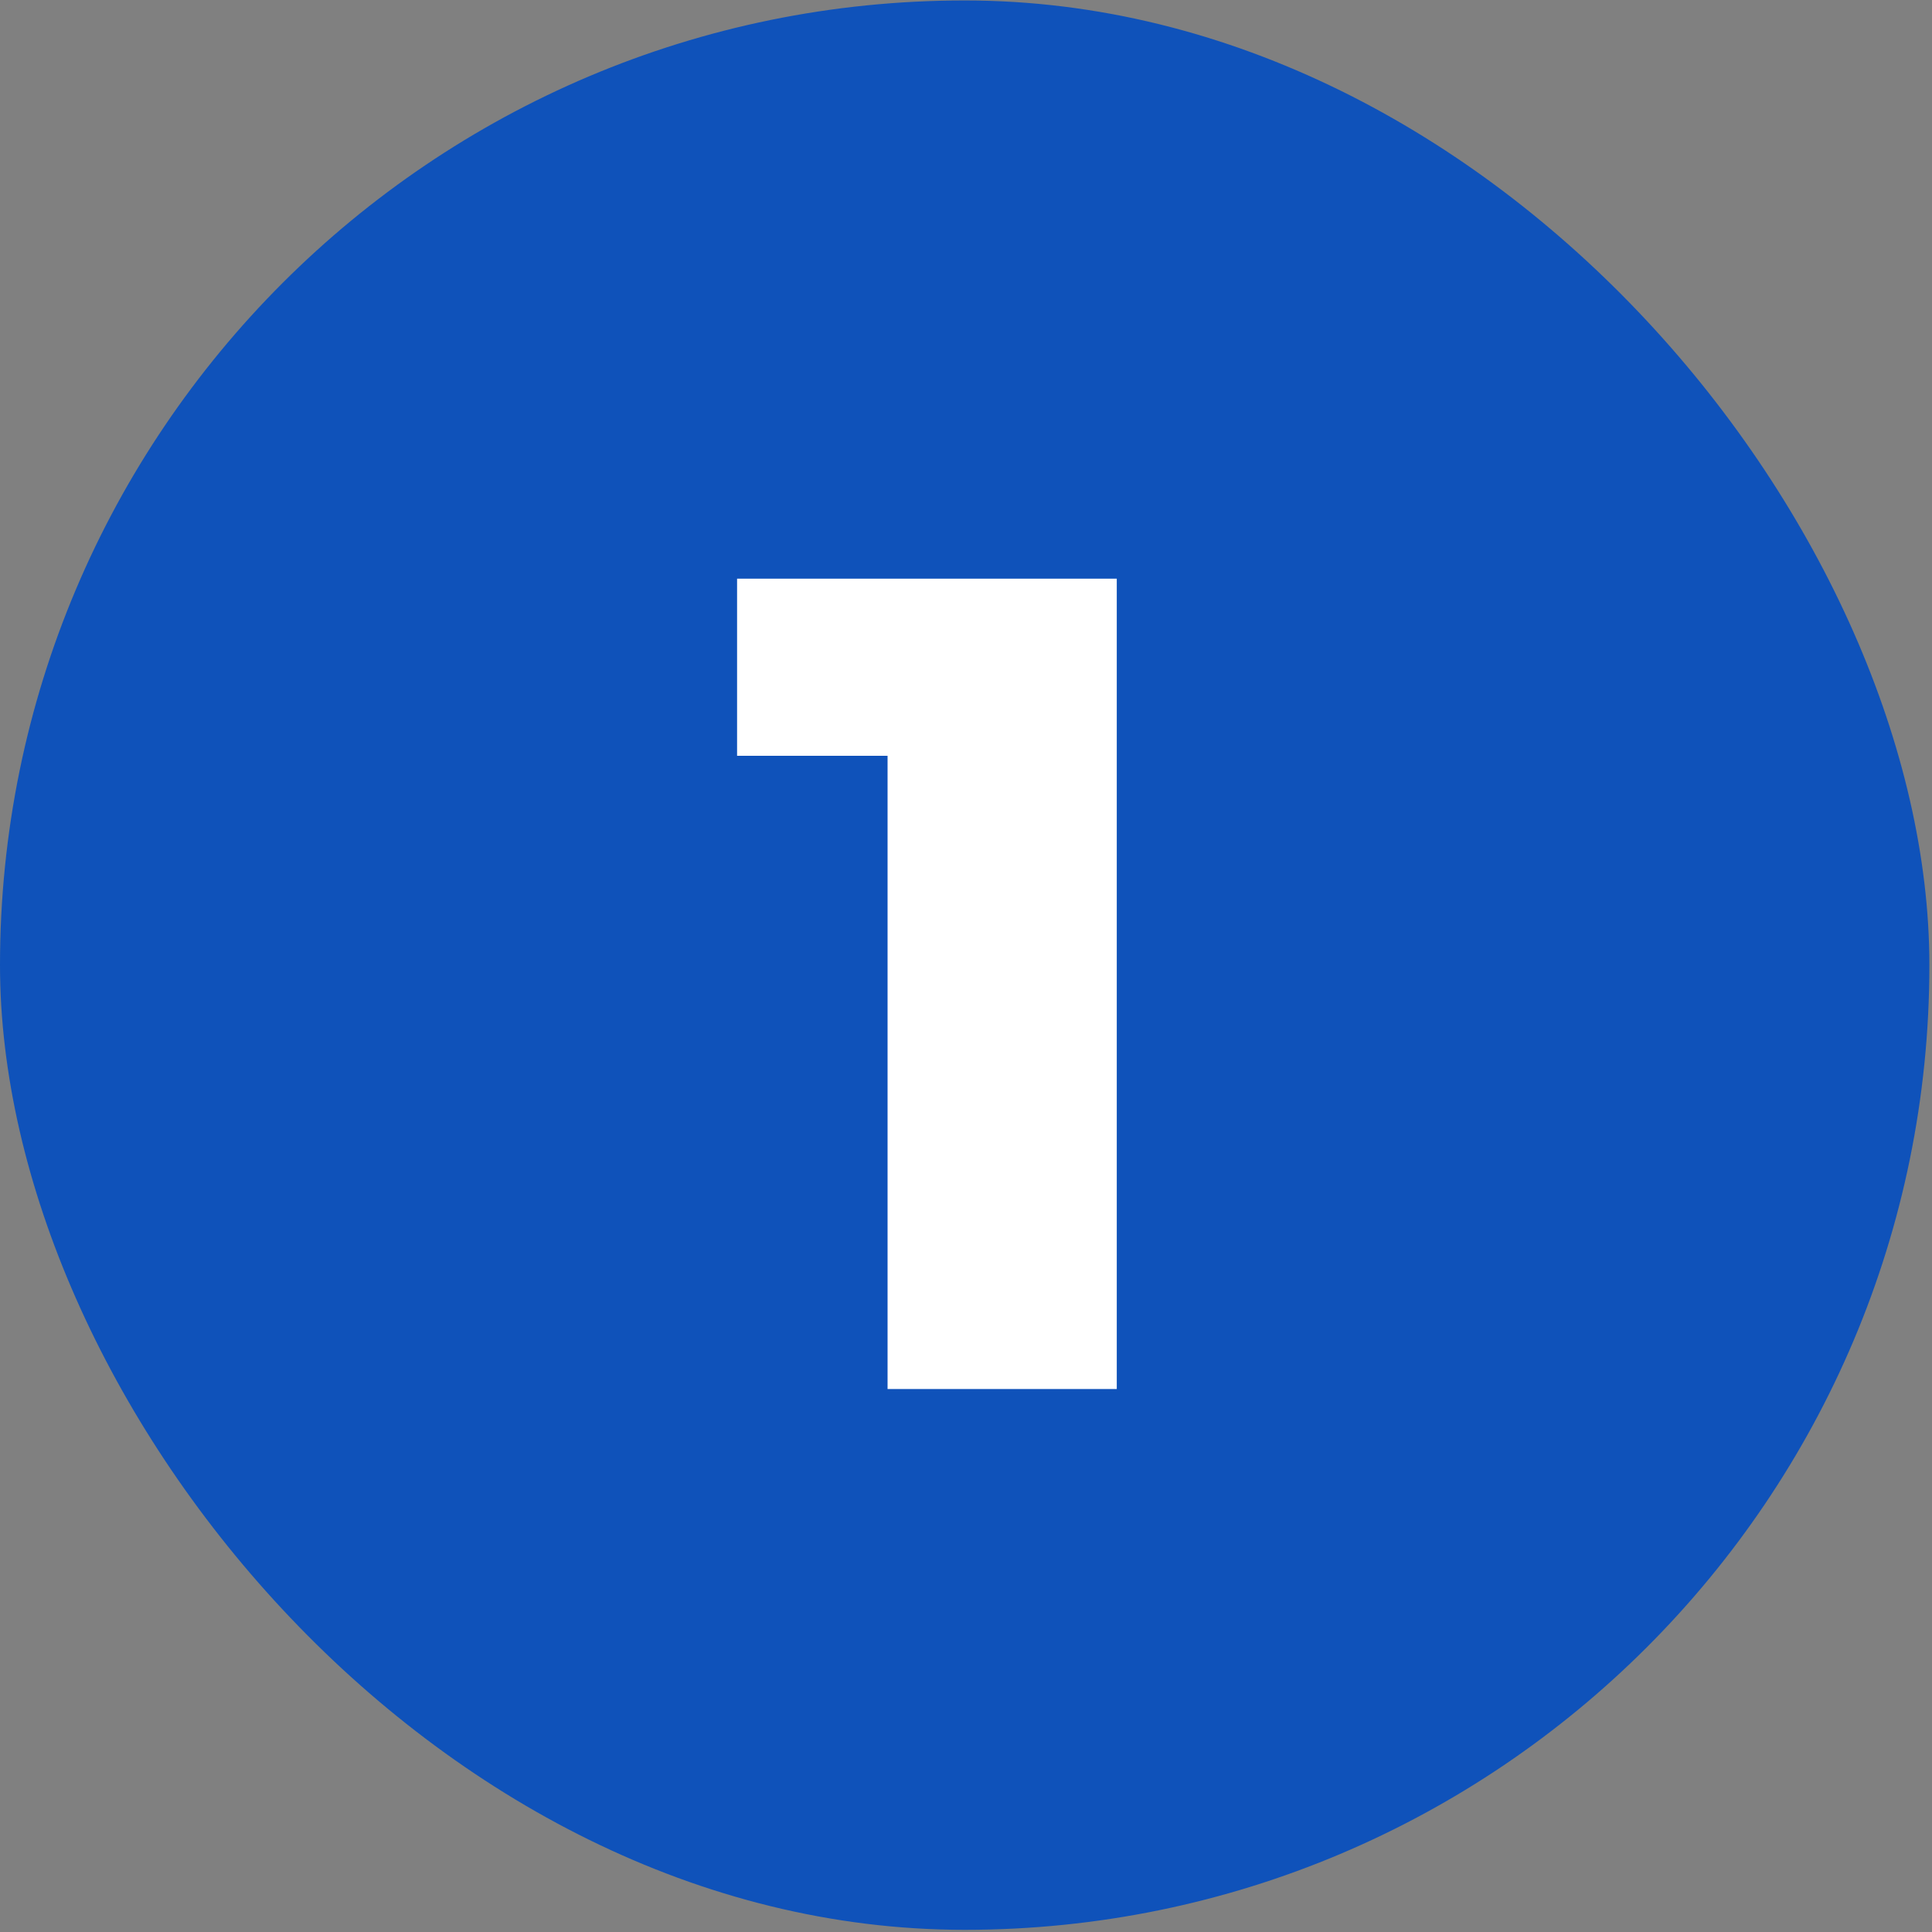 <svg xmlns="http://www.w3.org/2000/svg" width="98" height="98" viewBox="0 0 98 98" fill="none"><rect x="0" y="0" width="98" height="98" fill="#808080" stroke="none"/><rect y="0.023" width="97.867" height="97.867" rx="48.934" fill="#0F52BA"></rect><path d="M45.021 70.457V33.522L50.013 38.337H37.388V29.353H56.648V70.457H45.021Z" fill="white"></path></svg>